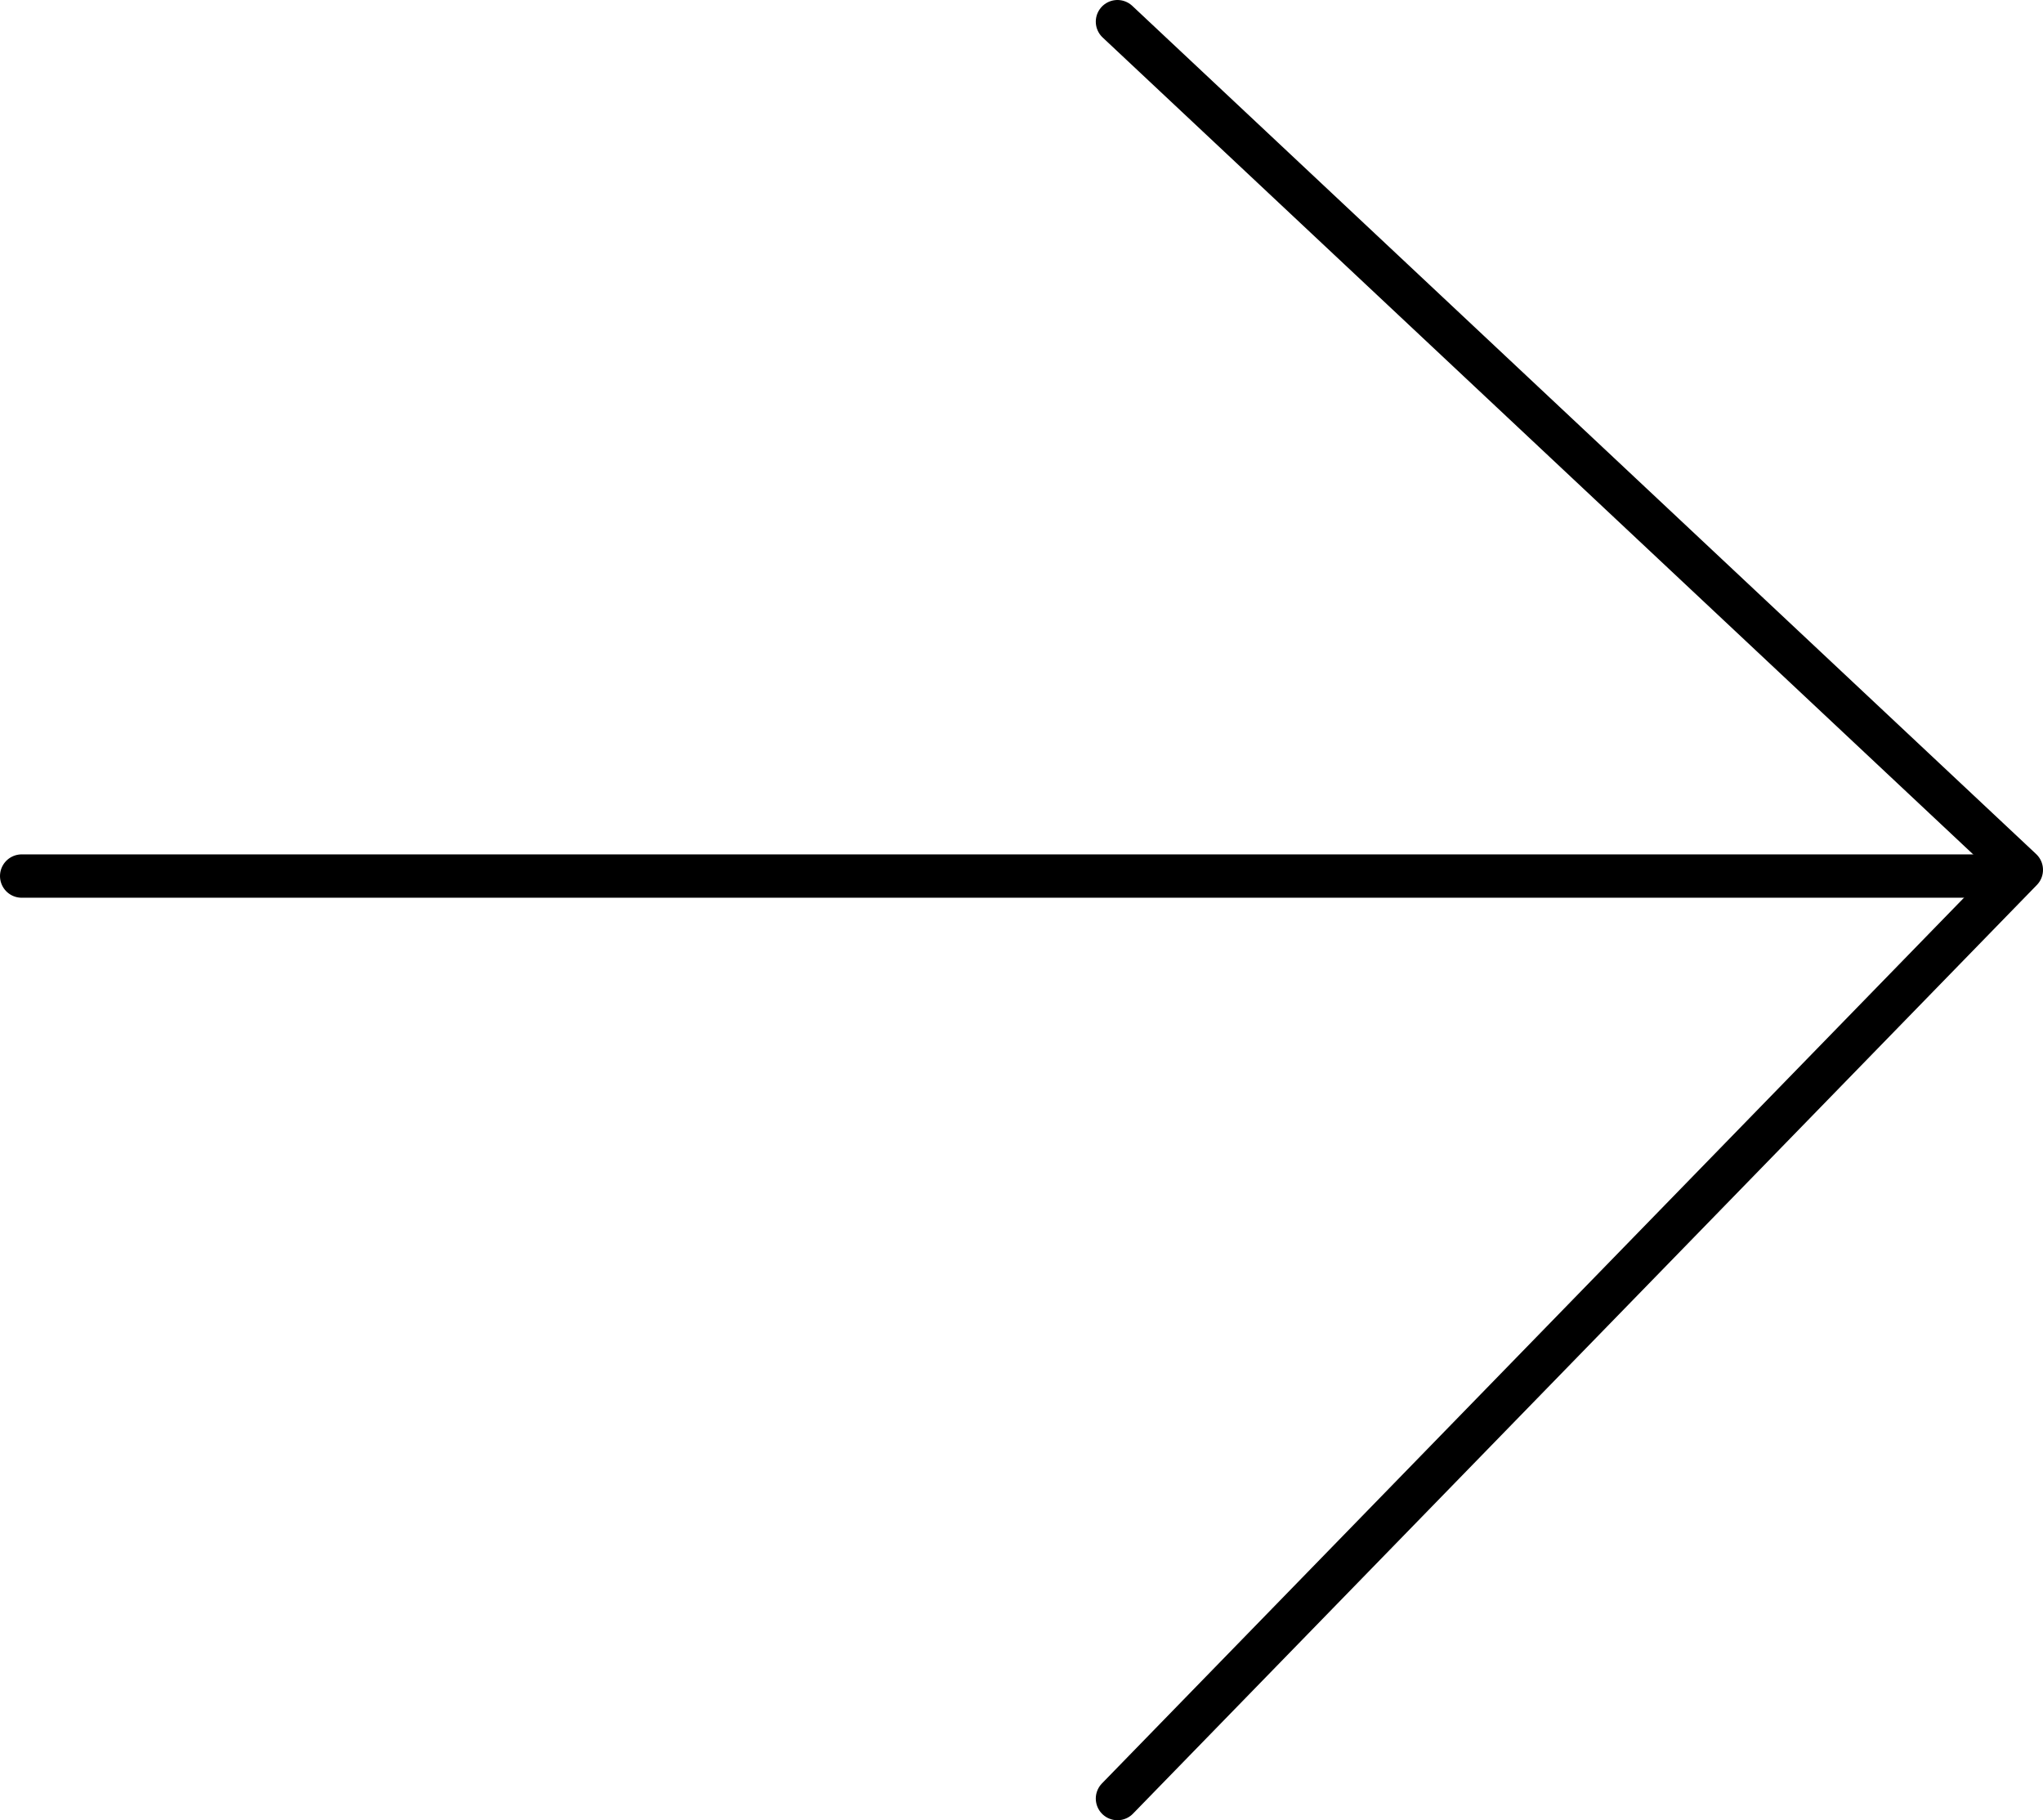 <svg id="Layer_1" data-name="Layer 1" xmlns="http://www.w3.org/2000/svg" viewBox="0 0 33 29.4"><defs><style>.cls-1{fill:none;stroke:#000;stroke-linecap:round;stroke-linejoin:round;stroke-width:0.7px;}</style></defs><polyline class="cls-1" points="18.05 29.05 32.65 14.05 18.05 0.35"/><line class="cls-1" x1="0.35" y1="14.15" x2="31.95" y2="14.15"/></svg>